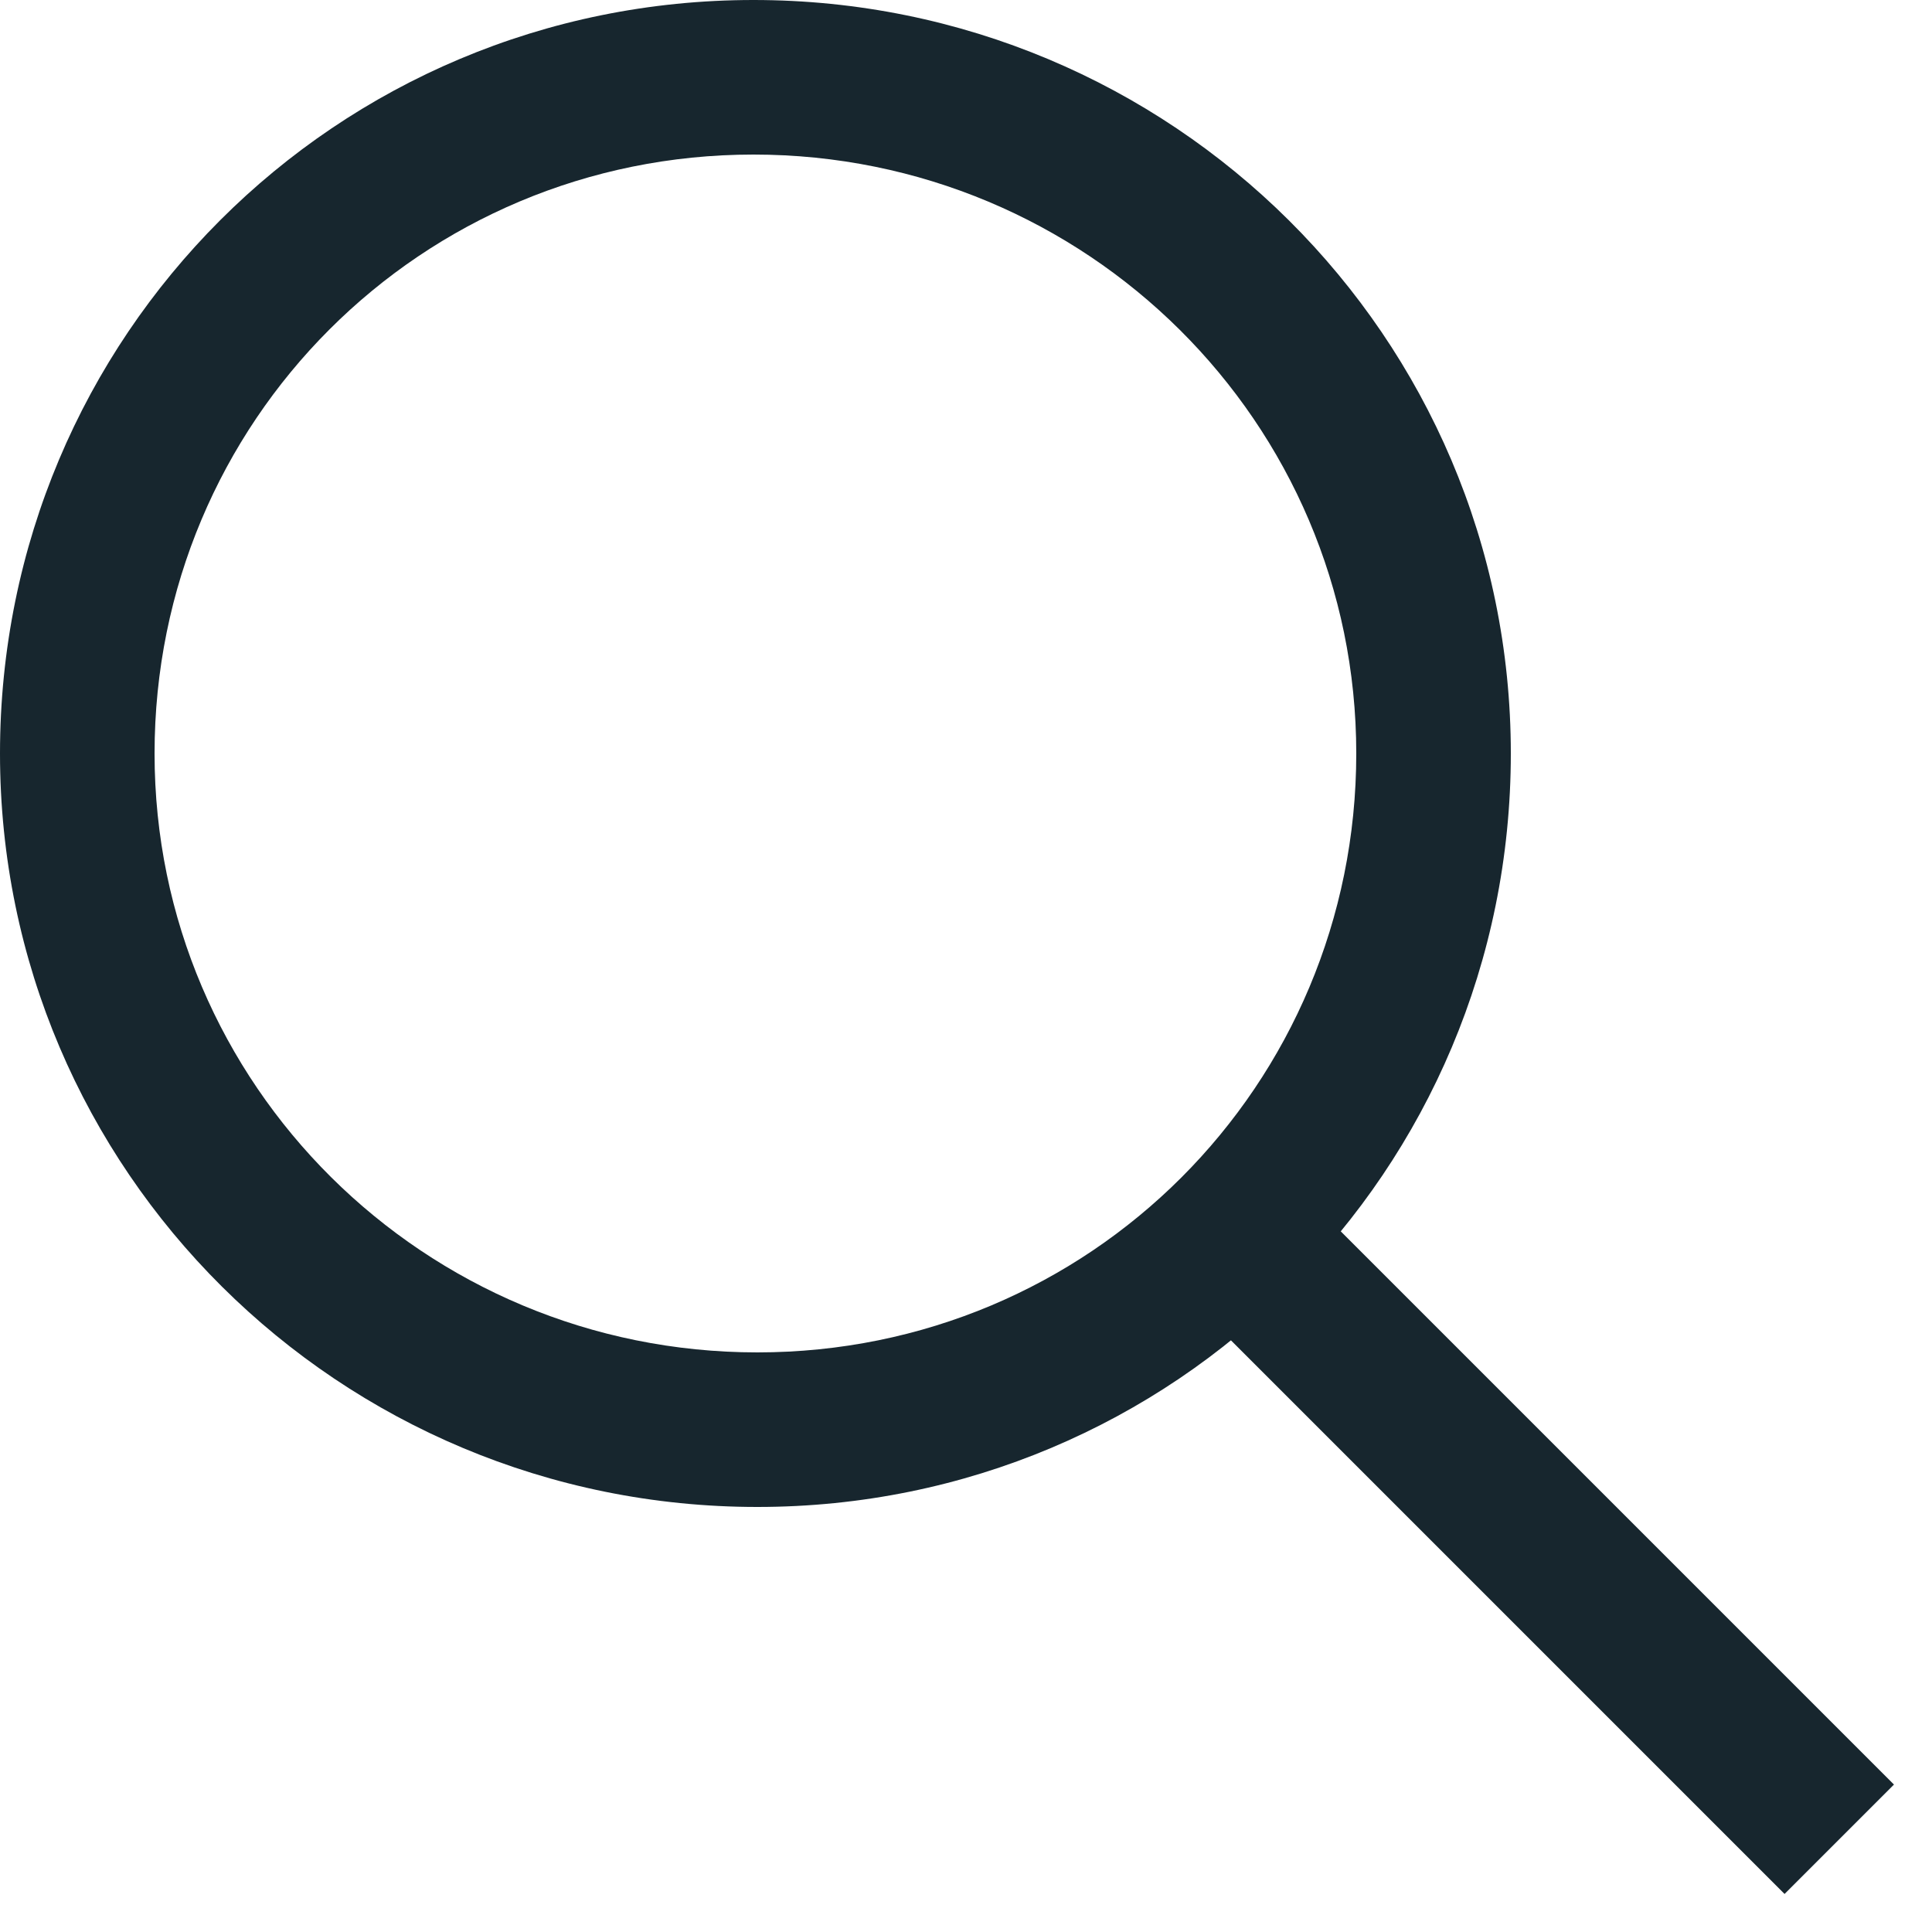 <?xml version="1.0" encoding="UTF-8"?>
<svg width="16px" height="16px" viewBox="0 0 16 16" version="1.1" xmlns="http://www.w3.org/2000/svg" xmlns:xlink="http://www.w3.org/1999/xlink">
    <title>icon-search-magnify-dark</title>
    <g id="Navigation" stroke="none" stroke-width="1" fill="none" fill-rule="evenodd">
        <g id="Formstack-Desktop-7SearchResults1" transform="translate(-1084, -42)">
            <g id="Utility" transform="translate(1082, 30)">
                <g id="icon-search-magnify-dark" transform="translate(0, 10)">
                    <rect id="Rectangle" x="0" y="0" width="20" height="20"></rect>
                    <g id="Group-2" transform="translate(2, 2)" fill="#17262E" fill-rule="nonzero">
                        <polygon id="Path" points="10.661 9.755 15.685 14.779 14.779 15.685 9.755 10.661"></polygon>
                        <path d="M6.24,0 C2.783,0 2.16004992e-14,2.783 2.16004992e-14,6.24 C2.16004992e-14,9.693 2.81,12.48 6.272,12.48 C9.729,12.48 12.512,9.697 12.512,6.24 C12.512,2.787 9.702,0 6.24,0 Z M6.24,1.28 C8.998,1.28 11.232,3.497 11.232,6.24 C11.232,8.991 9.023,11.2 6.272,11.2 C3.514,11.2 1.28,8.983 1.28,6.24 C1.28,3.489 3.489,1.28 6.24,1.28 Z" id="Path"></path>
                    </g>
                </g>
            </g>
        </g>
    </g>
</svg>